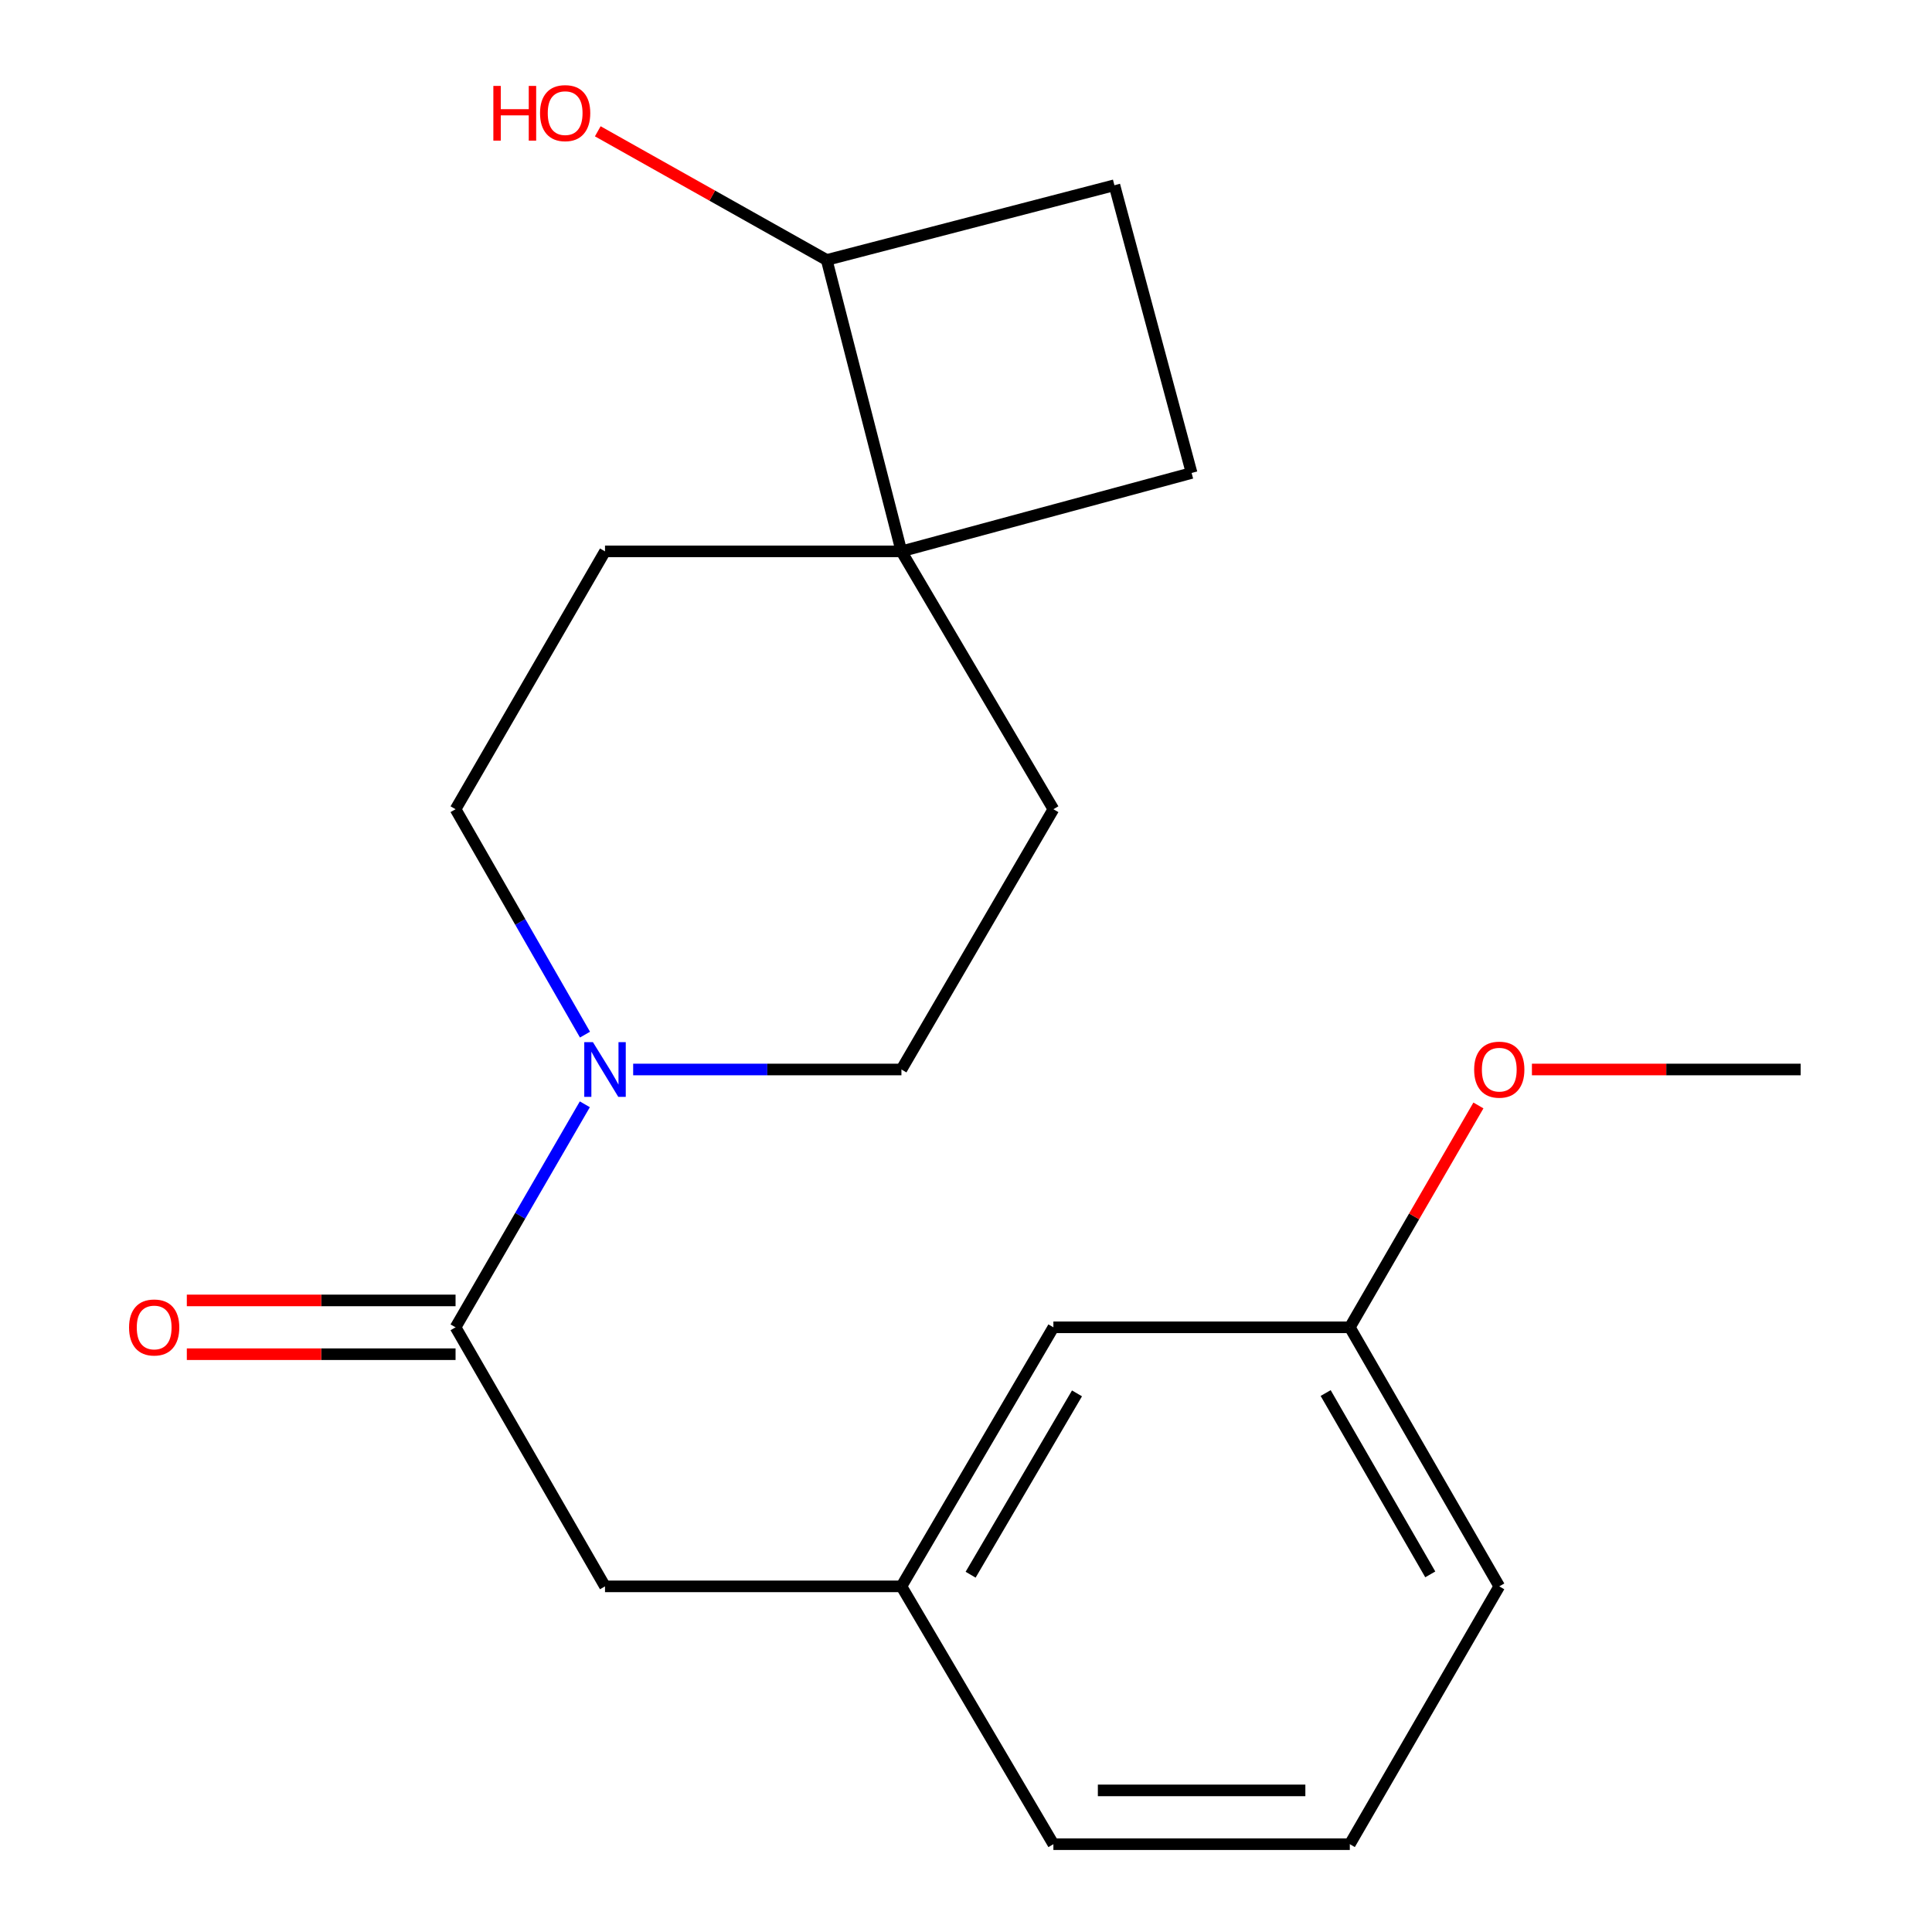 <?xml version='1.0' encoding='iso-8859-1'?>
<svg version='1.1' baseProfile='full'
              xmlns='http://www.w3.org/2000/svg'
                      xmlns:rdkit='http://www.rdkit.org/xml'
                      xmlns:xlink='http://www.w3.org/1999/xlink'
                  xml:space='preserve'
width='1000px' height='1000px' viewBox='0 0 1000 1000'>
<!-- END OF HEADER -->
<rect style='opacity:1.0;fill:#FFFFFF;stroke:none' width='1000' height='1000' x='0' y='0'> </rect>
<path class='bond-0' d='M 302.708,571.584 L 269.252,629.3' style='fill:none;fill-rule:evenodd;stroke:#0000FF;stroke-width:6px;stroke-linecap:butt;stroke-linejoin:miter;stroke-opacity:1' />
<path class='bond-0' d='M 269.252,629.3 L 235.796,687.016' style='fill:none;fill-rule:evenodd;stroke:#000000;stroke-width:6px;stroke-linecap:butt;stroke-linejoin:miter;stroke-opacity:1' />
<path class='bond-3' d='M 327.727,553.568 L 397.154,553.568' style='fill:none;fill-rule:evenodd;stroke:#0000FF;stroke-width:6px;stroke-linecap:butt;stroke-linejoin:miter;stroke-opacity:1' />
<path class='bond-3' d='M 397.154,553.568 L 466.58,553.568' style='fill:none;fill-rule:evenodd;stroke:#000000;stroke-width:6px;stroke-linecap:butt;stroke-linejoin:miter;stroke-opacity:1' />
<path class='bond-4' d='M 302.791,535.524 L 269.293,477.188' style='fill:none;fill-rule:evenodd;stroke:#0000FF;stroke-width:6px;stroke-linecap:butt;stroke-linejoin:miter;stroke-opacity:1' />
<path class='bond-4' d='M 269.293,477.188 L 235.796,418.852' style='fill:none;fill-rule:evenodd;stroke:#000000;stroke-width:6px;stroke-linecap:butt;stroke-linejoin:miter;stroke-opacity:1' />
<path class='bond-2' d='M 235.796,687.016 L 313.152,821.098' style='fill:none;fill-rule:evenodd;stroke:#000000;stroke-width:6px;stroke-linecap:butt;stroke-linejoin:miter;stroke-opacity:1' />
<path class='bond-5' d='M 235.796,673.097 L 166.248,673.097' style='fill:none;fill-rule:evenodd;stroke:#000000;stroke-width:6px;stroke-linecap:butt;stroke-linejoin:miter;stroke-opacity:1' />
<path class='bond-5' d='M 166.248,673.097 L 96.7,673.097' style='fill:none;fill-rule:evenodd;stroke:#FF0000;stroke-width:6px;stroke-linecap:butt;stroke-linejoin:miter;stroke-opacity:1' />
<path class='bond-5' d='M 235.796,700.934 L 166.248,700.934' style='fill:none;fill-rule:evenodd;stroke:#000000;stroke-width:6px;stroke-linecap:butt;stroke-linejoin:miter;stroke-opacity:1' />
<path class='bond-5' d='M 166.248,700.934 L 96.7,700.934' style='fill:none;fill-rule:evenodd;stroke:#FF0000;stroke-width:6px;stroke-linecap:butt;stroke-linejoin:miter;stroke-opacity:1' />
<path class='bond-1' d='M 466.58,285.389 L 313.152,285.389' style='fill:none;fill-rule:evenodd;stroke:#000000;stroke-width:6px;stroke-linecap:butt;stroke-linejoin:miter;stroke-opacity:1' />
<path class='bond-6' d='M 466.58,285.389 L 427.902,134.558' style='fill:none;fill-rule:evenodd;stroke:#000000;stroke-width:6px;stroke-linecap:butt;stroke-linejoin:miter;stroke-opacity:1' />
<path class='bond-9' d='M 466.58,285.389 L 616.777,244.808' style='fill:none;fill-rule:evenodd;stroke:#000000;stroke-width:6px;stroke-linecap:butt;stroke-linejoin:miter;stroke-opacity:1' />
<path class='bond-20' d='M 466.58,285.389 L 545.235,418.852' style='fill:none;fill-rule:evenodd;stroke:#000000;stroke-width:6px;stroke-linecap:butt;stroke-linejoin:miter;stroke-opacity:1' />
<path class='bond-10' d='M 313.152,821.098 L 466.58,821.098' style='fill:none;fill-rule:evenodd;stroke:#000000;stroke-width:6px;stroke-linecap:butt;stroke-linejoin:miter;stroke-opacity:1' />
<path class='bond-8' d='M 466.58,553.568 L 545.235,418.852' style='fill:none;fill-rule:evenodd;stroke:#000000;stroke-width:6px;stroke-linecap:butt;stroke-linejoin:miter;stroke-opacity:1' />
<path class='bond-7' d='M 235.796,418.852 L 313.152,285.389' style='fill:none;fill-rule:evenodd;stroke:#000000;stroke-width:6px;stroke-linecap:butt;stroke-linejoin:miter;stroke-opacity:1' />
<path class='bond-14' d='M 427.902,134.558 L 368.653,101.258' style='fill:none;fill-rule:evenodd;stroke:#000000;stroke-width:6px;stroke-linecap:butt;stroke-linejoin:miter;stroke-opacity:1' />
<path class='bond-14' d='M 368.653,101.258 L 309.404,67.959' style='fill:none;fill-rule:evenodd;stroke:#FF0000;stroke-width:6px;stroke-linecap:butt;stroke-linejoin:miter;stroke-opacity:1' />
<path class='bond-21' d='M 427.902,134.558 L 576.815,95.88' style='fill:none;fill-rule:evenodd;stroke:#000000;stroke-width:6px;stroke-linecap:butt;stroke-linejoin:miter;stroke-opacity:1' />
<path class='bond-11' d='M 616.777,244.808 L 576.815,95.88' style='fill:none;fill-rule:evenodd;stroke:#000000;stroke-width:6px;stroke-linecap:butt;stroke-linejoin:miter;stroke-opacity:1' />
<path class='bond-12' d='M 466.58,821.098 L 545.235,687.016' style='fill:none;fill-rule:evenodd;stroke:#000000;stroke-width:6px;stroke-linecap:butt;stroke-linejoin:miter;stroke-opacity:1' />
<path class='bond-12' d='M 502.389,815.07 L 557.448,721.213' style='fill:none;fill-rule:evenodd;stroke:#000000;stroke-width:6px;stroke-linecap:butt;stroke-linejoin:miter;stroke-opacity:1' />
<path class='bond-17' d='M 466.58,821.098 L 545.235,954.545' style='fill:none;fill-rule:evenodd;stroke:#000000;stroke-width:6px;stroke-linecap:butt;stroke-linejoin:miter;stroke-opacity:1' />
<path class='bond-13' d='M 545.235,687.016 L 698.664,687.016' style='fill:none;fill-rule:evenodd;stroke:#000000;stroke-width:6px;stroke-linecap:butt;stroke-linejoin:miter;stroke-opacity:1' />
<path class='bond-15' d='M 698.664,687.016 L 731.947,629.6' style='fill:none;fill-rule:evenodd;stroke:#000000;stroke-width:6px;stroke-linecap:butt;stroke-linejoin:miter;stroke-opacity:1' />
<path class='bond-15' d='M 731.947,629.6 L 765.229,572.184' style='fill:none;fill-rule:evenodd;stroke:#FF0000;stroke-width:6px;stroke-linecap:butt;stroke-linejoin:miter;stroke-opacity:1' />
<path class='bond-22' d='M 698.664,687.016 L 776.02,821.098' style='fill:none;fill-rule:evenodd;stroke:#000000;stroke-width:6px;stroke-linecap:butt;stroke-linejoin:miter;stroke-opacity:1' />
<path class='bond-22' d='M 686.156,721.039 L 740.305,814.896' style='fill:none;fill-rule:evenodd;stroke:#000000;stroke-width:6px;stroke-linecap:butt;stroke-linejoin:miter;stroke-opacity:1' />
<path class='bond-19' d='M 792.92,553.568 L 862.468,553.568' style='fill:none;fill-rule:evenodd;stroke:#FF0000;stroke-width:6px;stroke-linecap:butt;stroke-linejoin:miter;stroke-opacity:1' />
<path class='bond-19' d='M 862.468,553.568 L 932.016,553.568' style='fill:none;fill-rule:evenodd;stroke:#000000;stroke-width:6px;stroke-linecap:butt;stroke-linejoin:miter;stroke-opacity:1' />
<path class='bond-16' d='M 698.664,954.545 L 545.235,954.545' style='fill:none;fill-rule:evenodd;stroke:#000000;stroke-width:6px;stroke-linecap:butt;stroke-linejoin:miter;stroke-opacity:1' />
<path class='bond-16' d='M 675.65,926.708 L 568.25,926.708' style='fill:none;fill-rule:evenodd;stroke:#000000;stroke-width:6px;stroke-linecap:butt;stroke-linejoin:miter;stroke-opacity:1' />
<path class='bond-18' d='M 698.664,954.545 L 776.02,821.098' style='fill:none;fill-rule:evenodd;stroke:#000000;stroke-width:6px;stroke-linecap:butt;stroke-linejoin:miter;stroke-opacity:1' />
<path  class='atom-0' d='M 306.892 539.408
L 316.172 554.408
Q 317.092 555.888, 318.572 558.568
Q 320.052 561.248, 320.132 561.408
L 320.132 539.408
L 323.892 539.408
L 323.892 567.728
L 320.012 567.728
L 310.052 551.328
Q 308.892 549.408, 307.652 547.208
Q 306.452 545.008, 306.092 544.328
L 306.092 567.728
L 302.412 567.728
L 302.412 539.408
L 306.892 539.408
' fill='#0000FF'/>
<path  class='atom-6' d='M 66.8 687.096
Q 66.8 680.296, 70.16 676.496
Q 73.52 672.696, 79.8 672.696
Q 86.08 672.696, 89.44 676.496
Q 92.8 680.296, 92.8 687.096
Q 92.8 693.976, 89.4 697.896
Q 86 701.776, 79.8 701.776
Q 73.56 701.776, 70.16 697.896
Q 66.8 694.016, 66.8 687.096
M 79.8 698.576
Q 84.12 698.576, 86.44 695.696
Q 88.8 692.776, 88.8 687.096
Q 88.8 681.536, 86.44 678.736
Q 84.12 675.896, 79.8 675.896
Q 75.48 675.896, 73.12 678.696
Q 70.8 681.496, 70.8 687.096
Q 70.8 692.816, 73.12 695.696
Q 75.48 698.576, 79.8 698.576
' fill='#FF0000'/>
<path  class='atom-15' d='M 255.361 44.47
L 259.201 44.47
L 259.201 56.51
L 273.681 56.51
L 273.681 44.47
L 277.521 44.47
L 277.521 72.79
L 273.681 72.79
L 273.681 59.71
L 259.201 59.71
L 259.201 72.79
L 255.361 72.79
L 255.361 44.47
' fill='#FF0000'/>
<path  class='atom-15' d='M 279.521 58.55
Q 279.521 51.75, 282.881 47.95
Q 286.241 44.15, 292.521 44.15
Q 298.801 44.15, 302.161 47.95
Q 305.521 51.75, 305.521 58.55
Q 305.521 65.43, 302.121 69.35
Q 298.721 73.23, 292.521 73.23
Q 286.281 73.23, 282.881 69.35
Q 279.521 65.47, 279.521 58.55
M 292.521 70.03
Q 296.841 70.03, 299.161 67.15
Q 301.521 64.23, 301.521 58.55
Q 301.521 52.99, 299.161 50.19
Q 296.841 47.35, 292.521 47.35
Q 288.201 47.35, 285.841 50.15
Q 283.521 52.95, 283.521 58.55
Q 283.521 64.27, 285.841 67.15
Q 288.201 70.03, 292.521 70.03
' fill='#FF0000'/>
<path  class='atom-16' d='M 763.02 553.648
Q 763.02 546.848, 766.38 543.048
Q 769.74 539.248, 776.02 539.248
Q 782.3 539.248, 785.66 543.048
Q 789.02 546.848, 789.02 553.648
Q 789.02 560.528, 785.62 564.448
Q 782.22 568.328, 776.02 568.328
Q 769.78 568.328, 766.38 564.448
Q 763.02 560.568, 763.02 553.648
M 776.02 565.128
Q 780.34 565.128, 782.66 562.248
Q 785.02 559.328, 785.02 553.648
Q 785.02 548.088, 782.66 545.288
Q 780.34 542.448, 776.02 542.448
Q 771.7 542.448, 769.34 545.248
Q 767.02 548.048, 767.02 553.648
Q 767.02 559.368, 769.34 562.248
Q 771.7 565.128, 776.02 565.128
' fill='#FF0000'/>
</svg>
